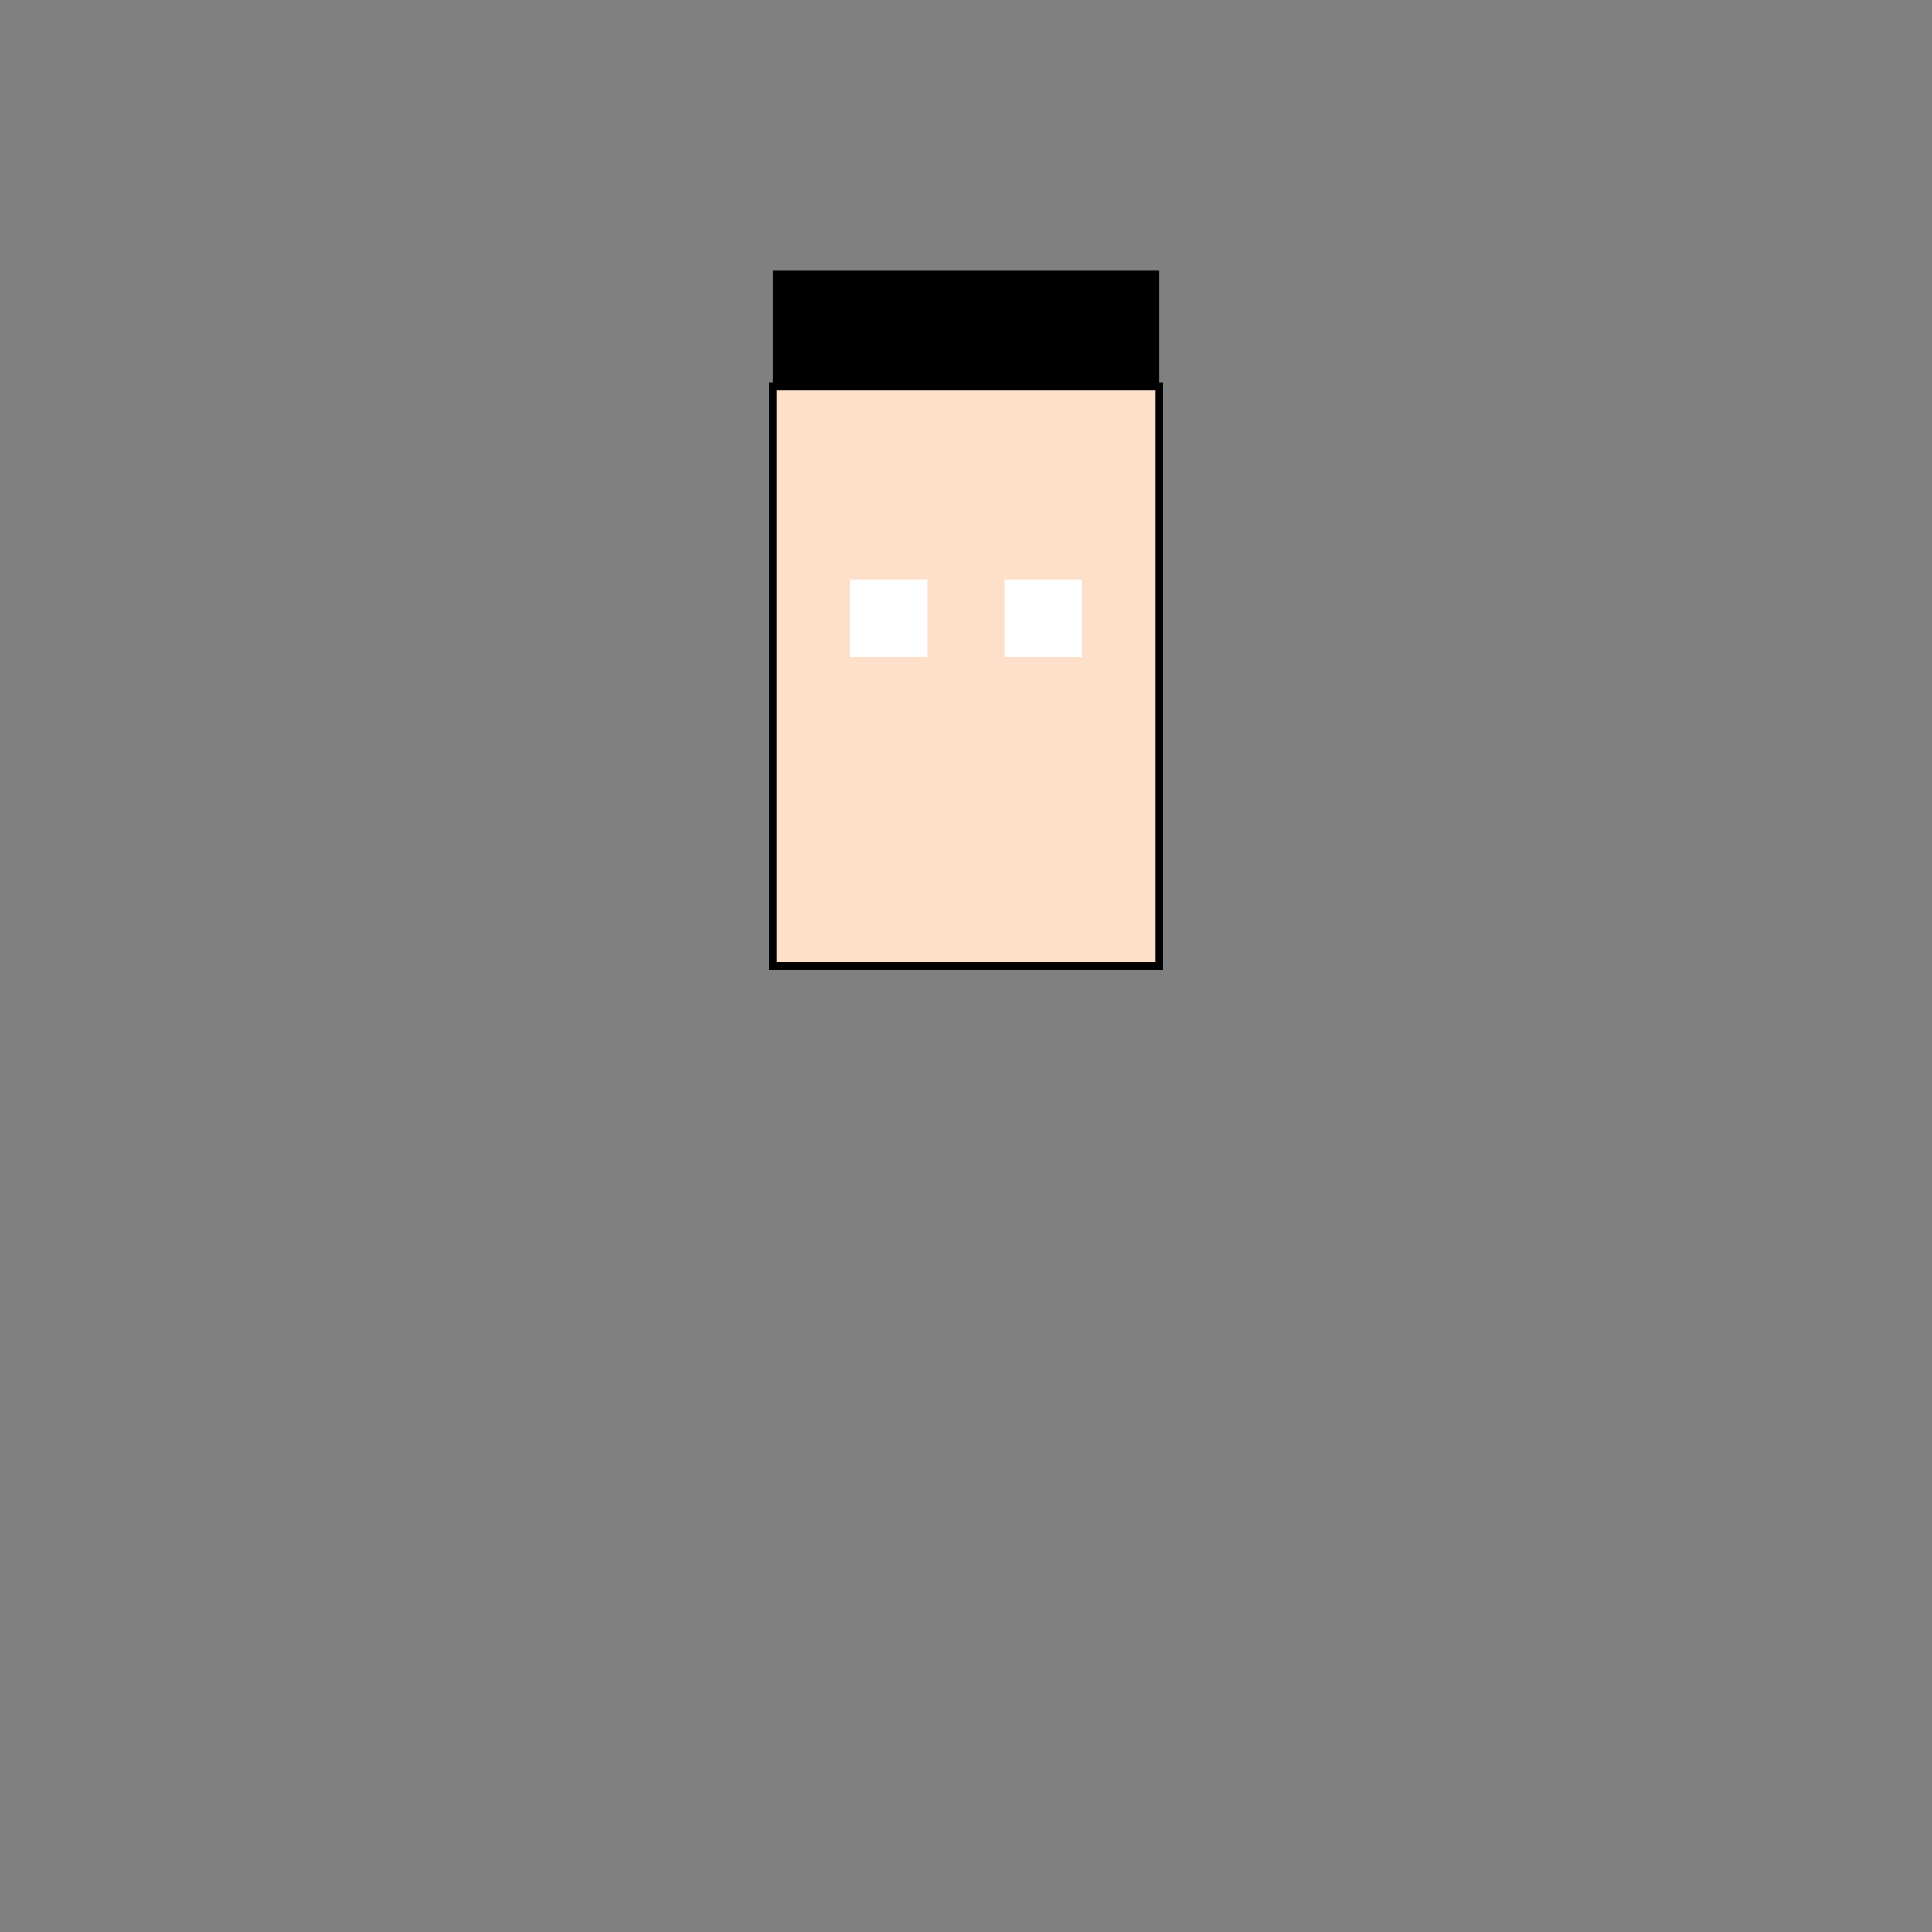 <!--

Generated by DrawGPT.
Free, open source, AI generated images in SVG, PNG, and HTML Canvas format.
https://drawgpt.ai

Created: 2023-12-27T20:04:34.588Z
Link: https://drawgpt.ai/prompt/143761/

-->
<svg xmlns="http://www.w3.org/2000/svg" xmlns:xlink="http://www.w3.org/1999/xlink" width="500" height="500"><rect width="100%" height="100%" fill="#808080" stroke="none"/><defs/><g><rect fill="#FDDFCA" stroke="none" x="200" y="100" width="100" height="150"/><rect fill="#FFFFFF" stroke="none" x="220" y="150" width="20" height="20"/><rect fill="#FFFFFF" stroke="none" x="260" y="150" width="20" height="20"/><rect fill="#000000" stroke="none" x="200" y="70" width="100" height="30"/><rect fill="none" stroke="#000000" x="200" y="100" width="100" height="150" stroke-miterlimit="10" stroke-width="2" stroke-dasharray=""/></g></svg>